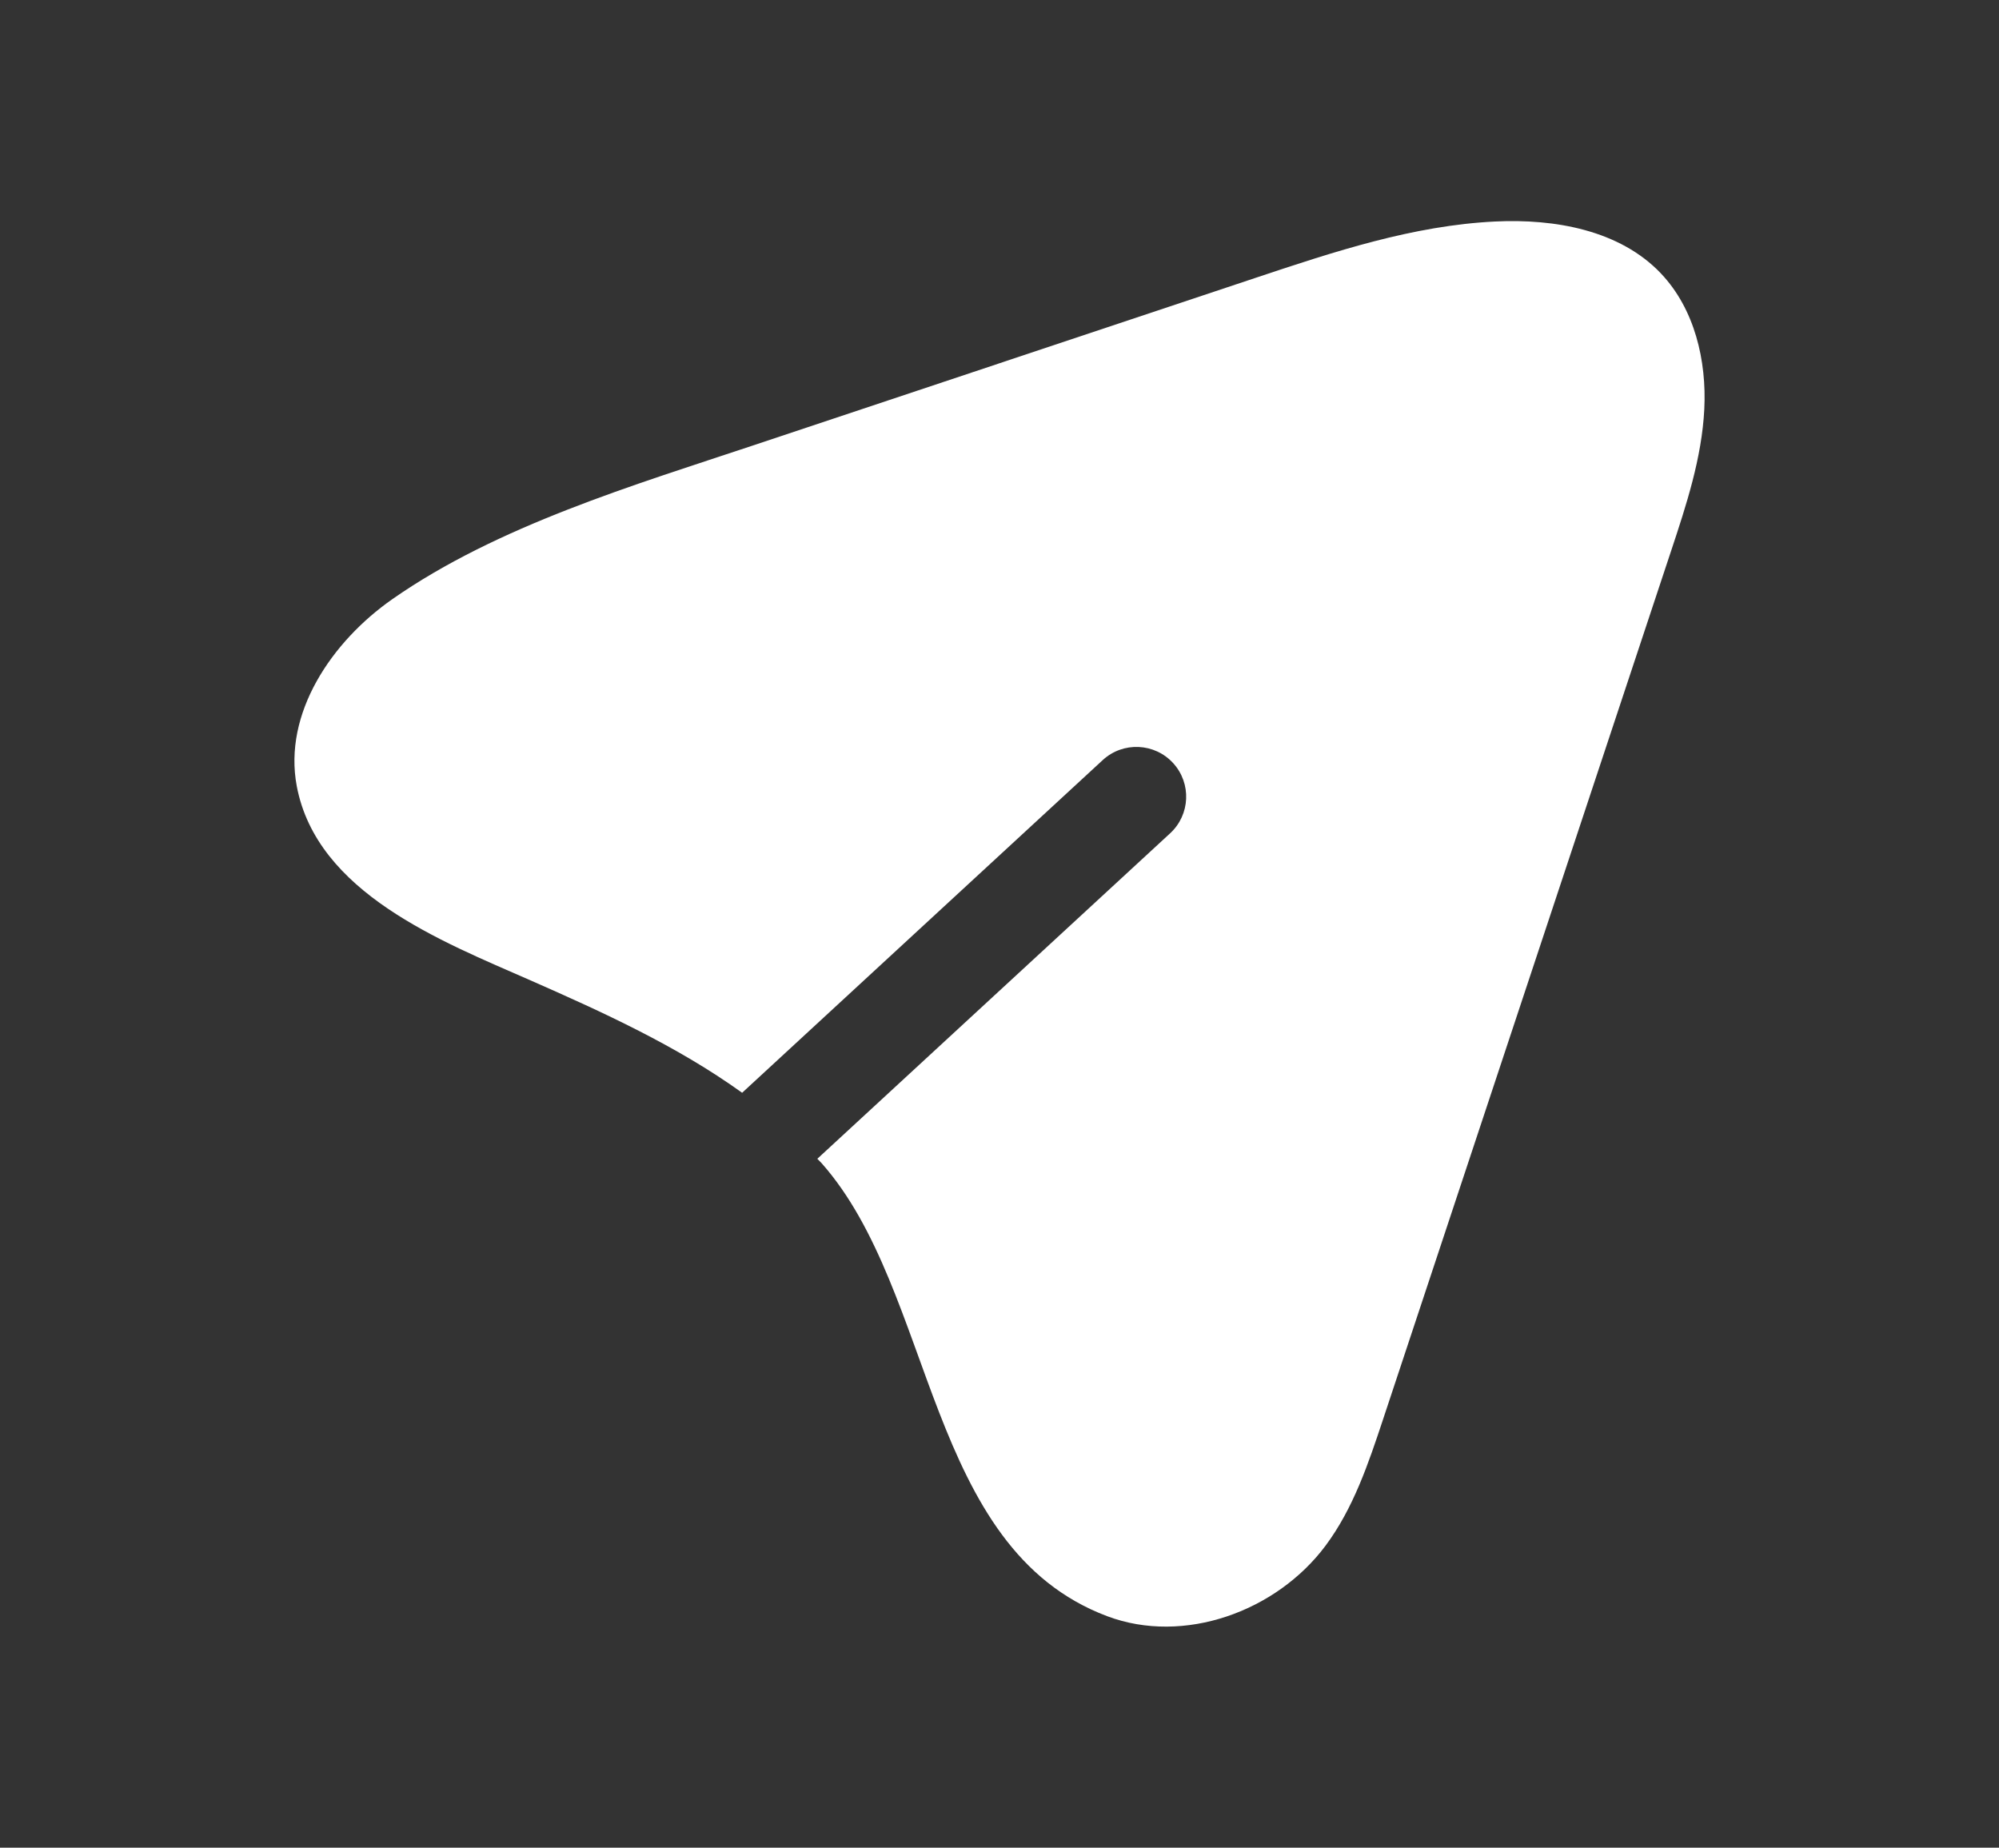 <?xml version="1.0" encoding="UTF-8"?>
<svg xmlns="http://www.w3.org/2000/svg" width="132" height="122" version="1.1" viewBox="0 0 132 122">
  <rect x="0" y="0" width="132" height="122" fill="#333333" stroke="none"/>
  <defs>
    <style>
      .cls-1 {
        fill: #fff;
      }
    </style>
  </defs>
  <!-- Generator: Adobe Illustrator 28.7.1, SVG Export Plug-In . SVG Version: 1.2.0 Build 142)  -->
  <g>
    <g id="Layer_1">
      <path class="cls-1" d="M109.686,18.065c-2.718-2.87-7.015-3.632-10.964-3.439-5.41.262-10.627,1.991-15.764,3.704-9.322,3.109-18.645,6.217-27.968,9.327-1.723.574-3.446,1.15-5.169,1.724-7.955,2.653-16.966,5.328-23.91,10.178-4.009,2.8-7.222,7.542-6.315,12.348,1.331,7.054,9.589,10.255,15.369,12.796,4.796,2.108,9.744,4.359,14.04,7.451l23.809-21.965c1.342-1.239,3.438-1.144,4.664.21,1.209,1.337,1.116,3.398-.208,4.62l-23.3,21.494c.09.099.191.186.28.286,7.545,8.52,6.877,25.409,18.86,29.916,5.073,1.908,11.181-.312,14.421-4.657,1.836-2.462,2.832-5.433,3.799-8.348,6.336-19.101,12.672-38.203,19.008-57.305,1.015-3.057,2.038-6.162,2.201-9.379.163-3.218-.638-6.62-2.853-8.96Z"/>
    </g>
  </g>
</svg>